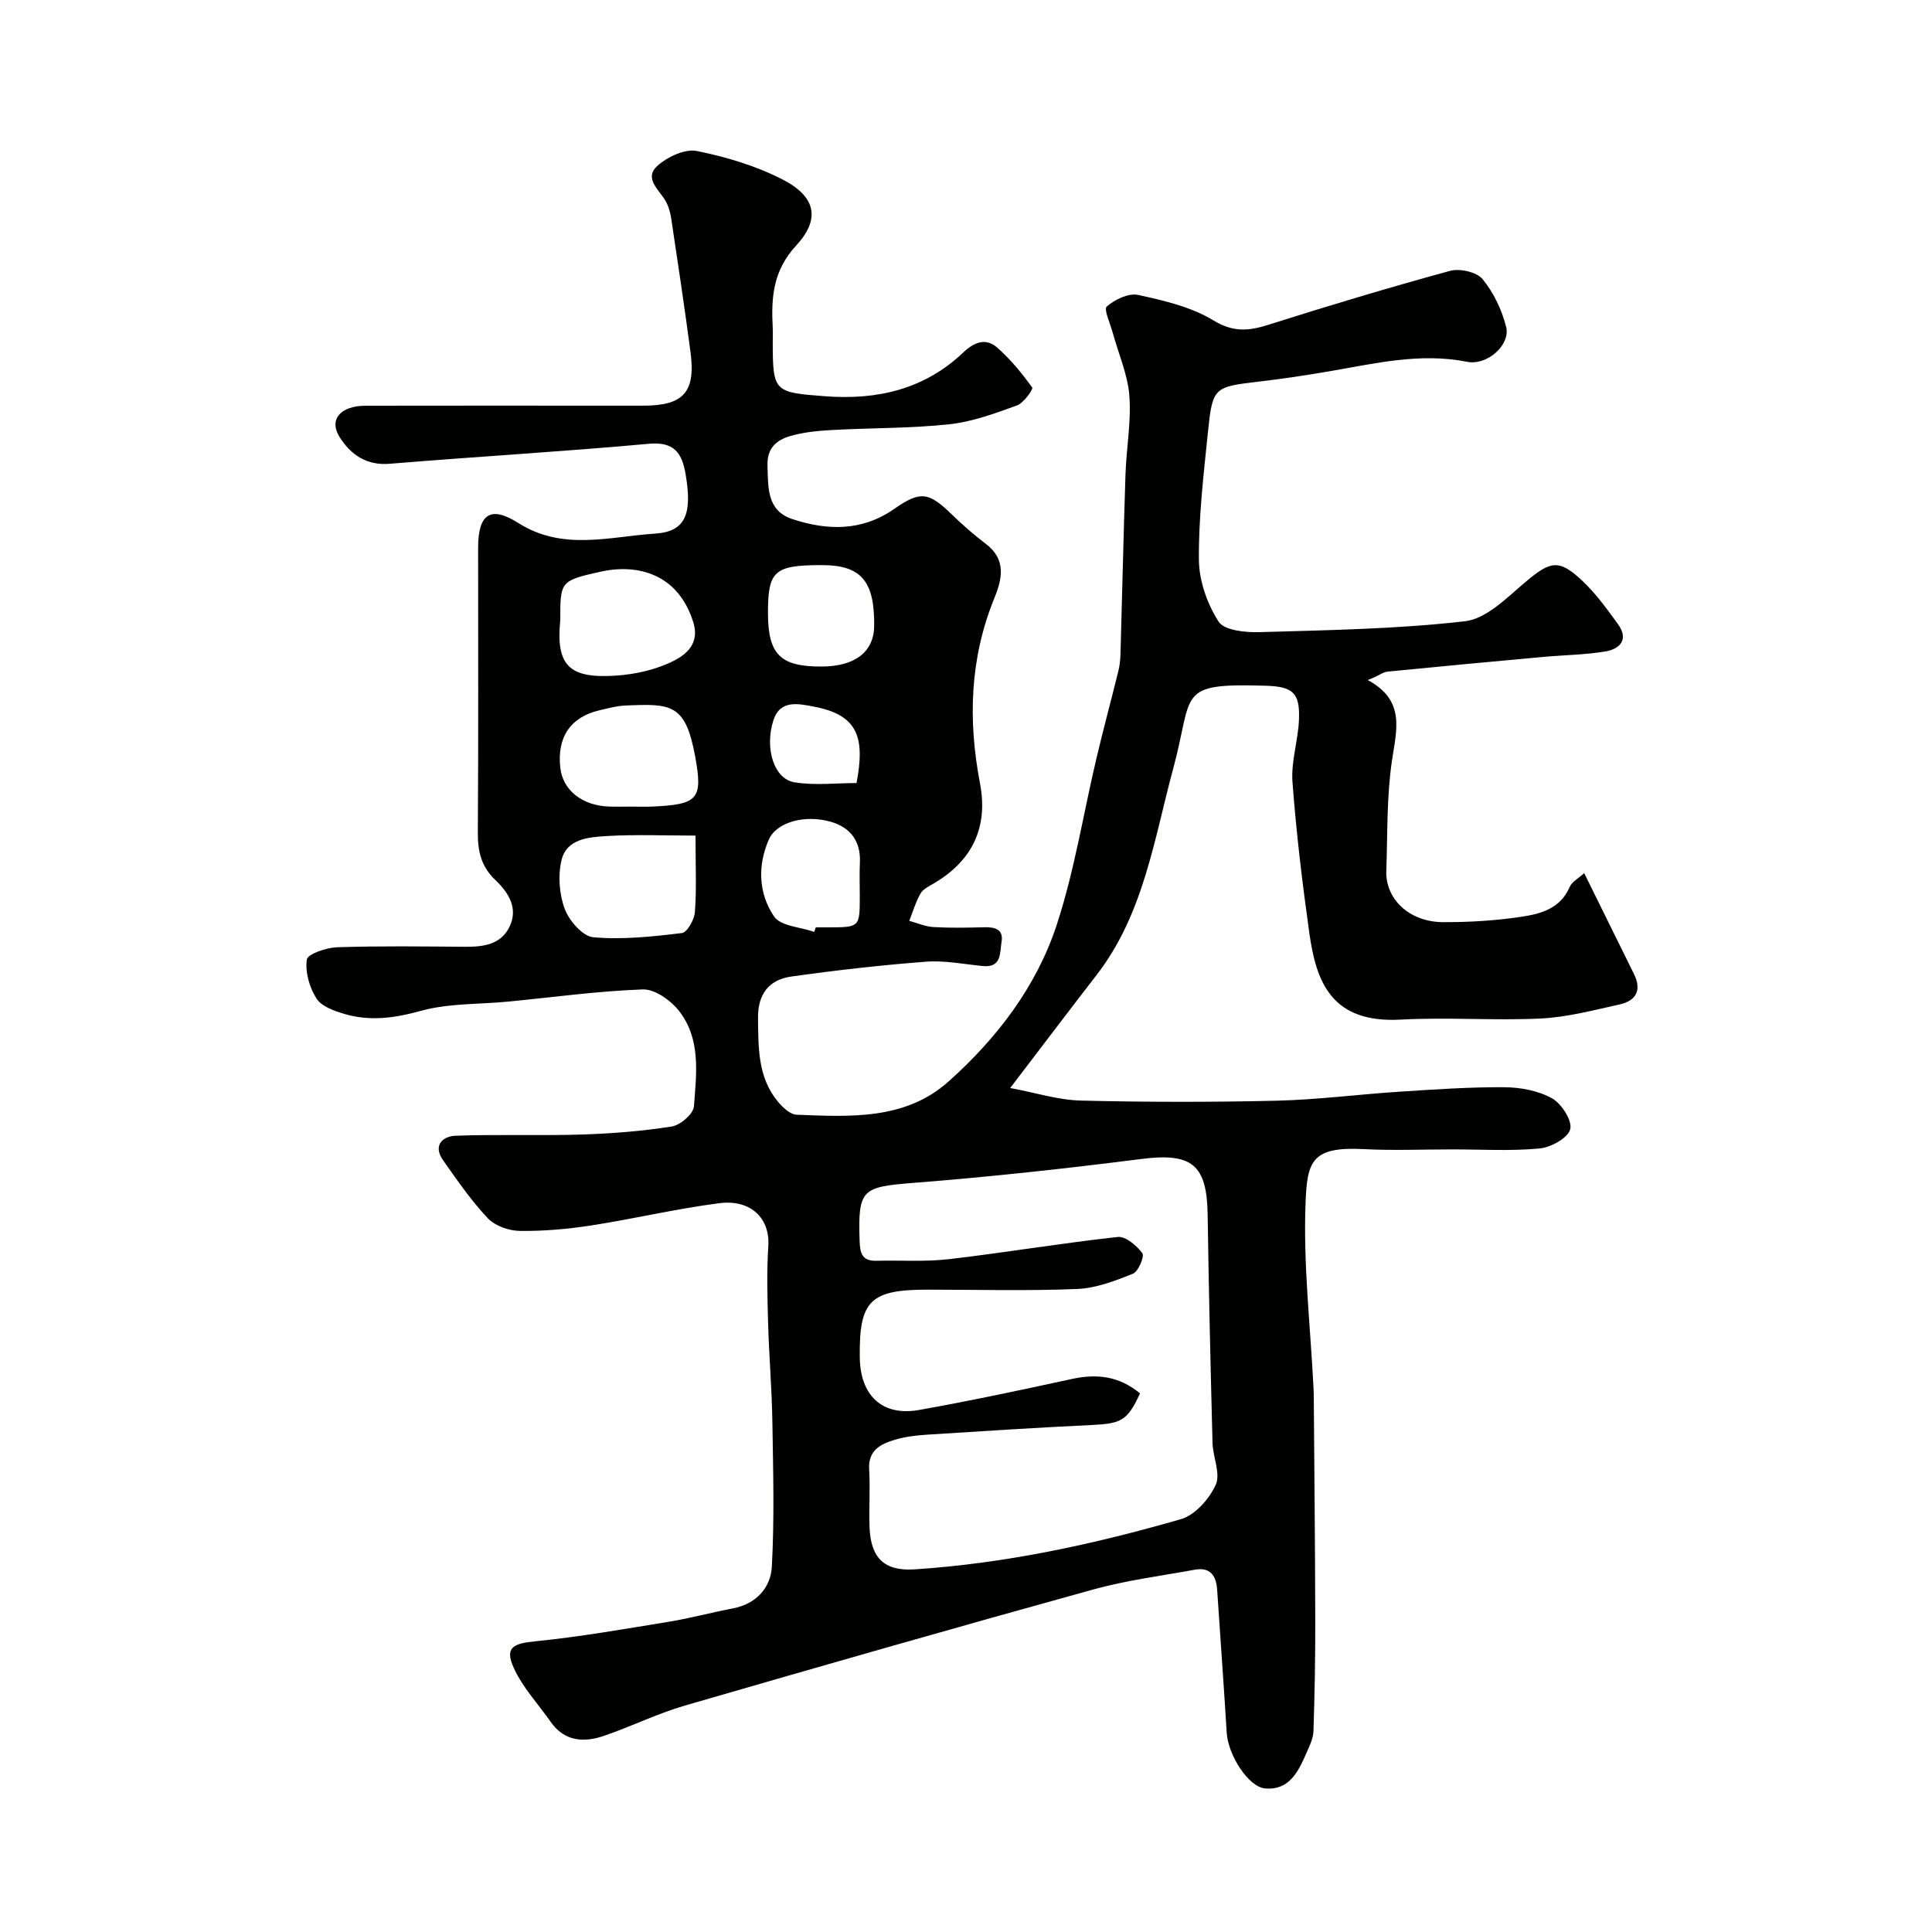 <svg enable-background="new 0 0 400 400" viewBox="0 0 400 400" xmlns="http://www.w3.org/2000/svg"><path d="m283.18 140.8c7.89 4.25 5.94 10.33 5 16.75-1.1 7.48-.89 15.16-1.16 22.75-.21 5.86 4.8 10.6 11.75 10.62 5.43.02 10.91-.31 16.27-1.12 3.96-.6 8.03-1.69 9.93-6.14.47-1.1 1.84-1.8 3.02-2.89 3.52 7.14 6.92 14.03 10.32 20.92 1.66 3.36.37 5.53-2.99 6.27-5.39 1.19-10.83 2.64-16.3 2.91-9.64.47-19.35-.3-28.99.23-14.45.8-17.55-7.9-18.96-18.01-1.45-10.37-2.71-20.79-3.48-31.23-.31-4.24 1.19-8.58 1.35-12.9.21-5.61-1.31-6.82-6.98-6.99-18.58-.55-14.8 1.44-19.07 17.2-3.97 14.67-6.12 30.11-15.85 42.69-5.69 7.36-11.31 14.78-17.89 23.4 5.32.99 9.93 2.48 14.57 2.6 13.49.33 27 .35 40.49.03 8.54-.2 17.06-1.32 25.6-1.87 7.21-.47 14.44-.97 21.66-.92 3.33.02 7.01.71 9.85 2.29 1.98 1.11 4.24 4.63 3.78 6.4-.47 1.82-4 3.77-6.36 3.99-5.95.56-11.98.19-17.98.19-6.17 0-12.35.26-18.5-.06-10.73-.55-11.63 2.57-11.96 11.17-.49 12.66 1 25.4 1.64 38.1.03.5.05 1 .06 1.5.11 15.55.28 31.1.31 46.65.02 7.69-.12 15.38-.37 23.07-.05 1.55-.83 3.12-1.48 4.6-1.66 3.77-3.51 7.7-8.51 7.28-3.52-.3-7.69-6.97-7.97-11.51-.6-9.87-1.33-19.73-1.98-29.6-.19-2.91-1.4-4.76-4.61-4.18-7.04 1.28-14.2 2.2-21.07 4.1-28.22 7.81-56.37 15.86-84.49 24.02-5.72 1.66-11.14 4.35-16.79 6.28-4.16 1.42-8.16 1.19-11.02-2.89-2.6-3.71-5.82-7.13-7.65-11.18-1.9-4.19-.19-5.05 4.39-5.5 9.25-.92 18.44-2.54 27.63-4.04 4.49-.73 8.89-1.93 13.36-2.78 4.84-.93 7.82-4.31 8.05-8.62.55-10 .27-20.05.11-30.07-.11-6.77-.69-13.53-.88-20.3-.15-5.33-.31-10.68.04-15.99.39-5.83-3.67-9.75-10.17-8.91-8.88 1.15-17.64 3.23-26.51 4.61-4.87.75-9.84 1.19-14.75 1.13-2.27-.03-5.13-1.03-6.64-2.62-3.45-3.66-6.35-7.87-9.26-12-2.14-3.04-.18-4.98 2.61-5.09 8.69-.32 17.41.03 26.1-.25 6.23-.2 12.49-.69 18.63-1.66 1.78-.28 4.47-2.6 4.59-4.16.52-6.82 1.5-14.05-3.19-19.9-1.71-2.13-4.95-4.41-7.41-4.32-9.29.33-18.55 1.62-27.83 2.52-6.05.59-12.32.32-18.08 1.91-5.44 1.51-10.55 2.21-15.87.64-2.1-.62-4.73-1.55-5.77-3.19-1.44-2.28-2.38-5.49-1.99-8.06.18-1.17 4.02-2.47 6.24-2.55 8.82-.29 17.66-.17 26.49-.1 3.77.03 7.43-.43 9.23-4.14 1.87-3.85-.24-7.13-2.91-9.66-2.93-2.77-3.67-5.92-3.65-9.78.13-19.66.06-39.33.06-59 0-6.95 2.48-8.86 8.3-5.17 9.24 5.87 18.93 2.81 28.33 2.21 6.42-.41 7.7-4.19 6.34-12.23-.73-4.35-2.27-6.86-7.61-6.37-17.87 1.63-35.79 2.66-53.67 4.14-4.86.4-8.1-1.95-10.34-5.49-2.33-3.67.13-6.51 5.34-6.53 17-.04 34-.01 51-.01h6.5c8.33 0 10.88-2.79 9.78-11.1-1.22-9.23-2.61-18.44-3.99-27.65-.19-1.26-.56-2.59-1.2-3.68-1.35-2.31-4.51-4.67-1.66-7.23 2.07-1.85 5.69-3.56 8.16-3.07 6.11 1.23 12.29 3.09 17.81 5.93 6.92 3.57 7.78 8.22 2.73 13.68-4.75 5.14-5.16 10.71-4.83 16.89.05 1 .01 2 .01 3 0 10.41.27 10.48 10.87 11.28 10.84.82 20.57-1.46 28.59-9.08 2.25-2.14 4.65-3.05 6.98-1.02 2.76 2.41 5.13 5.32 7.28 8.29.25.35-1.76 3.2-3.15 3.71-4.55 1.64-9.23 3.39-13.99 3.9-8.04.86-16.19.74-24.28 1.19-2.93.16-5.93.44-8.72 1.26-2.75.81-4.79 2.45-4.67 6.07.16 4.58-.19 9.35 5.18 11.12 7.23 2.38 14.39 2.54 21.06-2.12 5.43-3.79 7.14-3.49 11.9 1.13 2.24 2.17 4.6 4.25 7.09 6.13 4.24 3.21 3.35 7.27 1.77 11.14-5.12 12.53-5.51 25.33-3 38.44 1.74 9.14-1.62 16.07-9.66 20.76-.98.57-2.17 1.16-2.68 2.07-.99 1.75-1.56 3.73-2.31 5.62 1.67.45 3.33 1.19 5.02 1.29 3.49.2 7 .13 10.5.04 2.2-.06 4.03.39 3.59 3.02-.37 2.2.09 5.39-3.87 5.01-3.92-.38-7.9-1.2-11.78-.9-9.31.71-18.61 1.77-27.86 3.07-4.63.65-6.98 3.63-6.91 8.64.08 6.13-.07 12.24 4.14 17.29.99 1.18 2.52 2.63 3.85 2.68 11.03.43 22.46 1.13 31.4-6.83 10.02-8.93 18.25-19.66 22.45-32.47 3.68-11.22 5.52-23.05 8.25-34.59 1.42-6.01 3.04-11.97 4.51-17.96.27-1.11.41-2.28.44-3.42.36-12.43.63-24.87 1.04-37.3.18-5.44 1.21-10.91.8-16.29-.34-4.41-2.26-8.7-3.44-13.04-.51-1.87-1.9-4.86-1.24-5.43 1.68-1.44 4.51-2.83 6.48-2.4 5.35 1.16 10.99 2.47 15.58 5.26 4.08 2.48 7.23 2.24 11.31.95 12.5-3.96 25.06-7.74 37.71-11.19 2.01-.55 5.5.23 6.72 1.7 2.29 2.78 4.01 6.37 4.89 9.9.93 3.76-3.95 8.05-8.07 7.23-9.79-1.95-19.18.37-28.68 1.99-4.68.8-9.37 1.51-14.08 2.06-9.8 1.16-9.95 1.09-10.95 10.88-.88 8.68-1.91 17.4-1.83 26.09.04 4.33 1.72 9.09 4.07 12.76 1.16 1.82 5.53 2.27 8.41 2.19 14.23-.42 28.51-.63 42.62-2.26 4.44-.51 8.68-4.89 12.5-8.11 5.13-4.33 6.89-4.85 11.69-.35 2.84 2.66 5.19 5.91 7.49 9.08 2.28 3.16.38 5.14-2.64 5.64-4.19.7-8.49.73-12.74 1.12-10.77.98-21.55 1.98-32.31 3.05-.93.09-1.79.75-2.69 1.14-.48.21-.96.41-1.44.61zm-47.15 147.68c-2.58 5.63-3.87 6.26-9.96 6.55-11.37.54-22.73 1.27-34.09 2-2.27.15-4.6.41-6.76 1.07-2.9.88-5.5 2.16-5.27 6.09.24 3.98-.07 8 .08 11.99.23 6.29 2.96 9.15 9.3 8.74 18.8-1.22 37.14-5.19 55.18-10.4 2.92-.84 5.86-4.18 7.19-7.1 1.05-2.31-.58-5.73-.66-8.66-.41-15.76-.78-31.53-1.01-47.29-.15-10.44-3.32-12.84-13.78-11.51-15.62 1.99-31.29 3.7-46.98 4.93-10.82.85-11.64 1.28-11.3 11.93.08 2.47.4 4.29 3.46 4.21 5-.13 10.06.24 15.01-.33 11.68-1.36 23.3-3.32 34.99-4.6 1.62-.18 3.91 1.79 5.08 3.37.48.65-.83 3.79-1.95 4.24-3.69 1.48-7.64 3-11.55 3.16-10.31.42-20.66.14-30.99.14-11.89 0-14.17 2.29-14.01 14.05.1 7.9 4.68 12.21 12.26 10.86 10.58-1.88 21.11-4.13 31.61-6.41 5.11-1.11 9.74-.68 14.15 2.97zm-92.03-115.48c-6.38 0-12.44-.26-18.47.1-3.65.22-8.18.58-9.25 4.9-.79 3.18-.51 7.07.63 10.15.91 2.46 3.72 5.7 5.92 5.9 6.05.54 12.26-.14 18.34-.87 1.1-.13 2.57-2.76 2.7-4.33.36-4.62.13-9.28.13-15.85zm-13.37-6c1.49 0 2.99.06 4.48-.01 9.38-.45 10.45-1.48 8.82-10.36-2.02-11.01-4.99-10.97-14.57-10.55-1.76.08-3.51.58-5.25.98-6 1.39-8.83 5.59-8.1 11.94.53 4.63 4.54 7.81 10.14 7.99 1.49.05 2.98.01 4.48.01zm-14.63-38.64c-.95 9.47 1.84 12.17 11.53 11.52 4.13-.28 8.49-1.27 12.12-3.15 2.38-1.23 5.24-3.5 3.91-7.83-3.14-10.2-11.66-12.23-19.26-10.53-8.34 1.86-8.3 2.04-8.3 9.99zm52.58 64.58c.11-.31.21-.63.32-.94h2.49c6.61-.01 6.61-.01 6.62-6.44 0-2.32-.09-4.64.02-6.96.22-4.43-1.97-7.28-5.99-8.45-5.32-1.56-11.25.04-12.85 3.65-2.38 5.37-2.15 11.2 1.06 15.93 1.35 2.02 5.46 2.2 8.33 3.21zm-9.58-66.1c0 8.66 2.53 11.2 11.12 11.16 6.93-.03 10.82-3.05 10.87-8.43.09-9.29-2.72-12.56-10.8-12.57-9.86 0-11.19 1.16-11.19 9.84zm18.34 35.28c1.75-9.34.41-14.09-8.88-15.83-3.13-.59-6.96-1.5-8.35 2.88-1.84 5.79.15 12.11 4.35 12.79 4.26.7 8.73.16 12.88.16z" fill="#010100"/></svg>